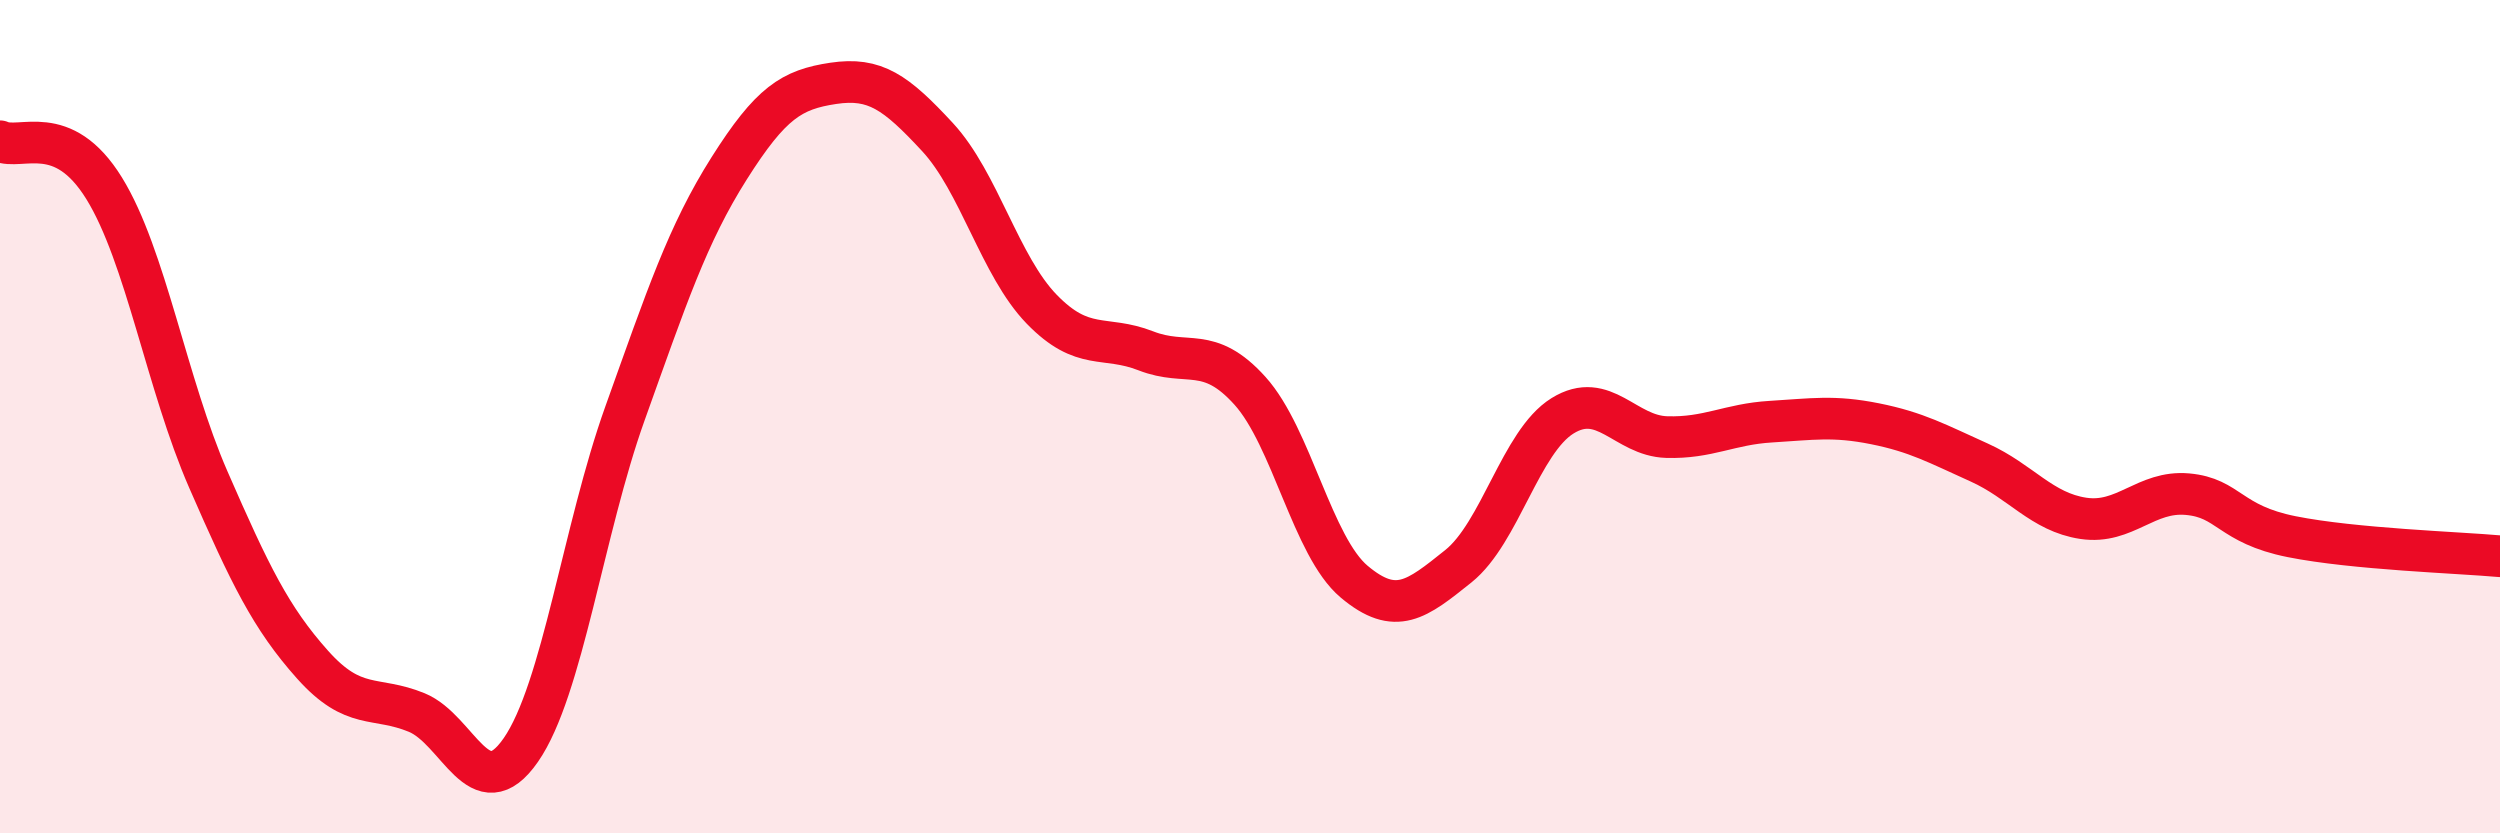 
    <svg width="60" height="20" viewBox="0 0 60 20" xmlns="http://www.w3.org/2000/svg">
      <path
        d="M 0,3.39 C 0.5,3.62 1.5,2.9 2.5,4.52 C 3.5,6.14 4,9.22 5,11.51 C 6,13.8 6.5,14.83 7.5,15.95 C 8.5,17.07 9,16.69 10,17.1 C 11,17.51 11.5,19.44 12.5,18 C 13.5,16.56 14,12.71 15,9.92 C 16,7.13 16.5,5.62 17.5,4.04 C 18.5,2.46 19,2.15 20,2 C 21,1.85 21.5,2.21 22.5,3.29 C 23.5,4.37 24,6.39 25,7.42 C 26,8.45 26.5,8.03 27.5,8.42 C 28.5,8.81 29,8.27 30,9.38 C 31,10.49 31.5,13.12 32.5,13.96 C 33.5,14.8 34,14.39 35,13.59 C 36,12.79 36.5,10.6 37.5,9.98 C 38.5,9.36 39,10.46 40,10.49 C 41,10.52 41.5,10.18 42.5,10.12 C 43.5,10.06 44,9.97 45,10.17 C 46,10.37 46.5,10.65 47.5,11.1 C 48.5,11.55 49,12.29 50,12.44 C 51,12.59 51.5,11.77 52.5,11.86 C 53.5,11.95 53.5,12.58 55,12.88 C 56.5,13.18 59,13.26 60,13.35L60 20L0 20Z"
        fill="#EB0A25"
        opacity="0.1"
        stroke-linecap="round"
        stroke-linejoin="round"
      />
      <path
        d="M 0,3.39 C 0.5,3.62 1.5,2.9 2.5,4.52 C 3.5,6.14 4,9.22 5,11.51 C 6,13.8 6.5,14.83 7.5,15.95 C 8.5,17.07 9,16.69 10,17.1 C 11,17.51 11.5,19.44 12.5,18 C 13.5,16.56 14,12.71 15,9.92 C 16,7.13 16.5,5.62 17.5,4.04 C 18.5,2.46 19,2.15 20,2 C 21,1.85 21.5,2.21 22.5,3.29 C 23.5,4.37 24,6.39 25,7.42 C 26,8.45 26.5,8.03 27.5,8.42 C 28.5,8.81 29,8.27 30,9.38 C 31,10.49 31.5,13.12 32.5,13.96 C 33.5,14.8 34,14.39 35,13.59 C 36,12.79 36.5,10.6 37.5,9.98 C 38.5,9.36 39,10.46 40,10.49 C 41,10.52 41.5,10.18 42.5,10.12 C 43.5,10.06 44,9.97 45,10.17 C 46,10.37 46.5,10.65 47.5,11.1 C 48.5,11.55 49,12.29 50,12.44 C 51,12.59 51.5,11.77 52.5,11.86 C 53.5,11.95 53.5,12.58 55,12.88 C 56.5,13.18 59,13.26 60,13.35"
        stroke="#EB0A25"
        stroke-width="1"
        fill="none"
        stroke-linecap="round"
        stroke-linejoin="round"
      />
    </svg>
  